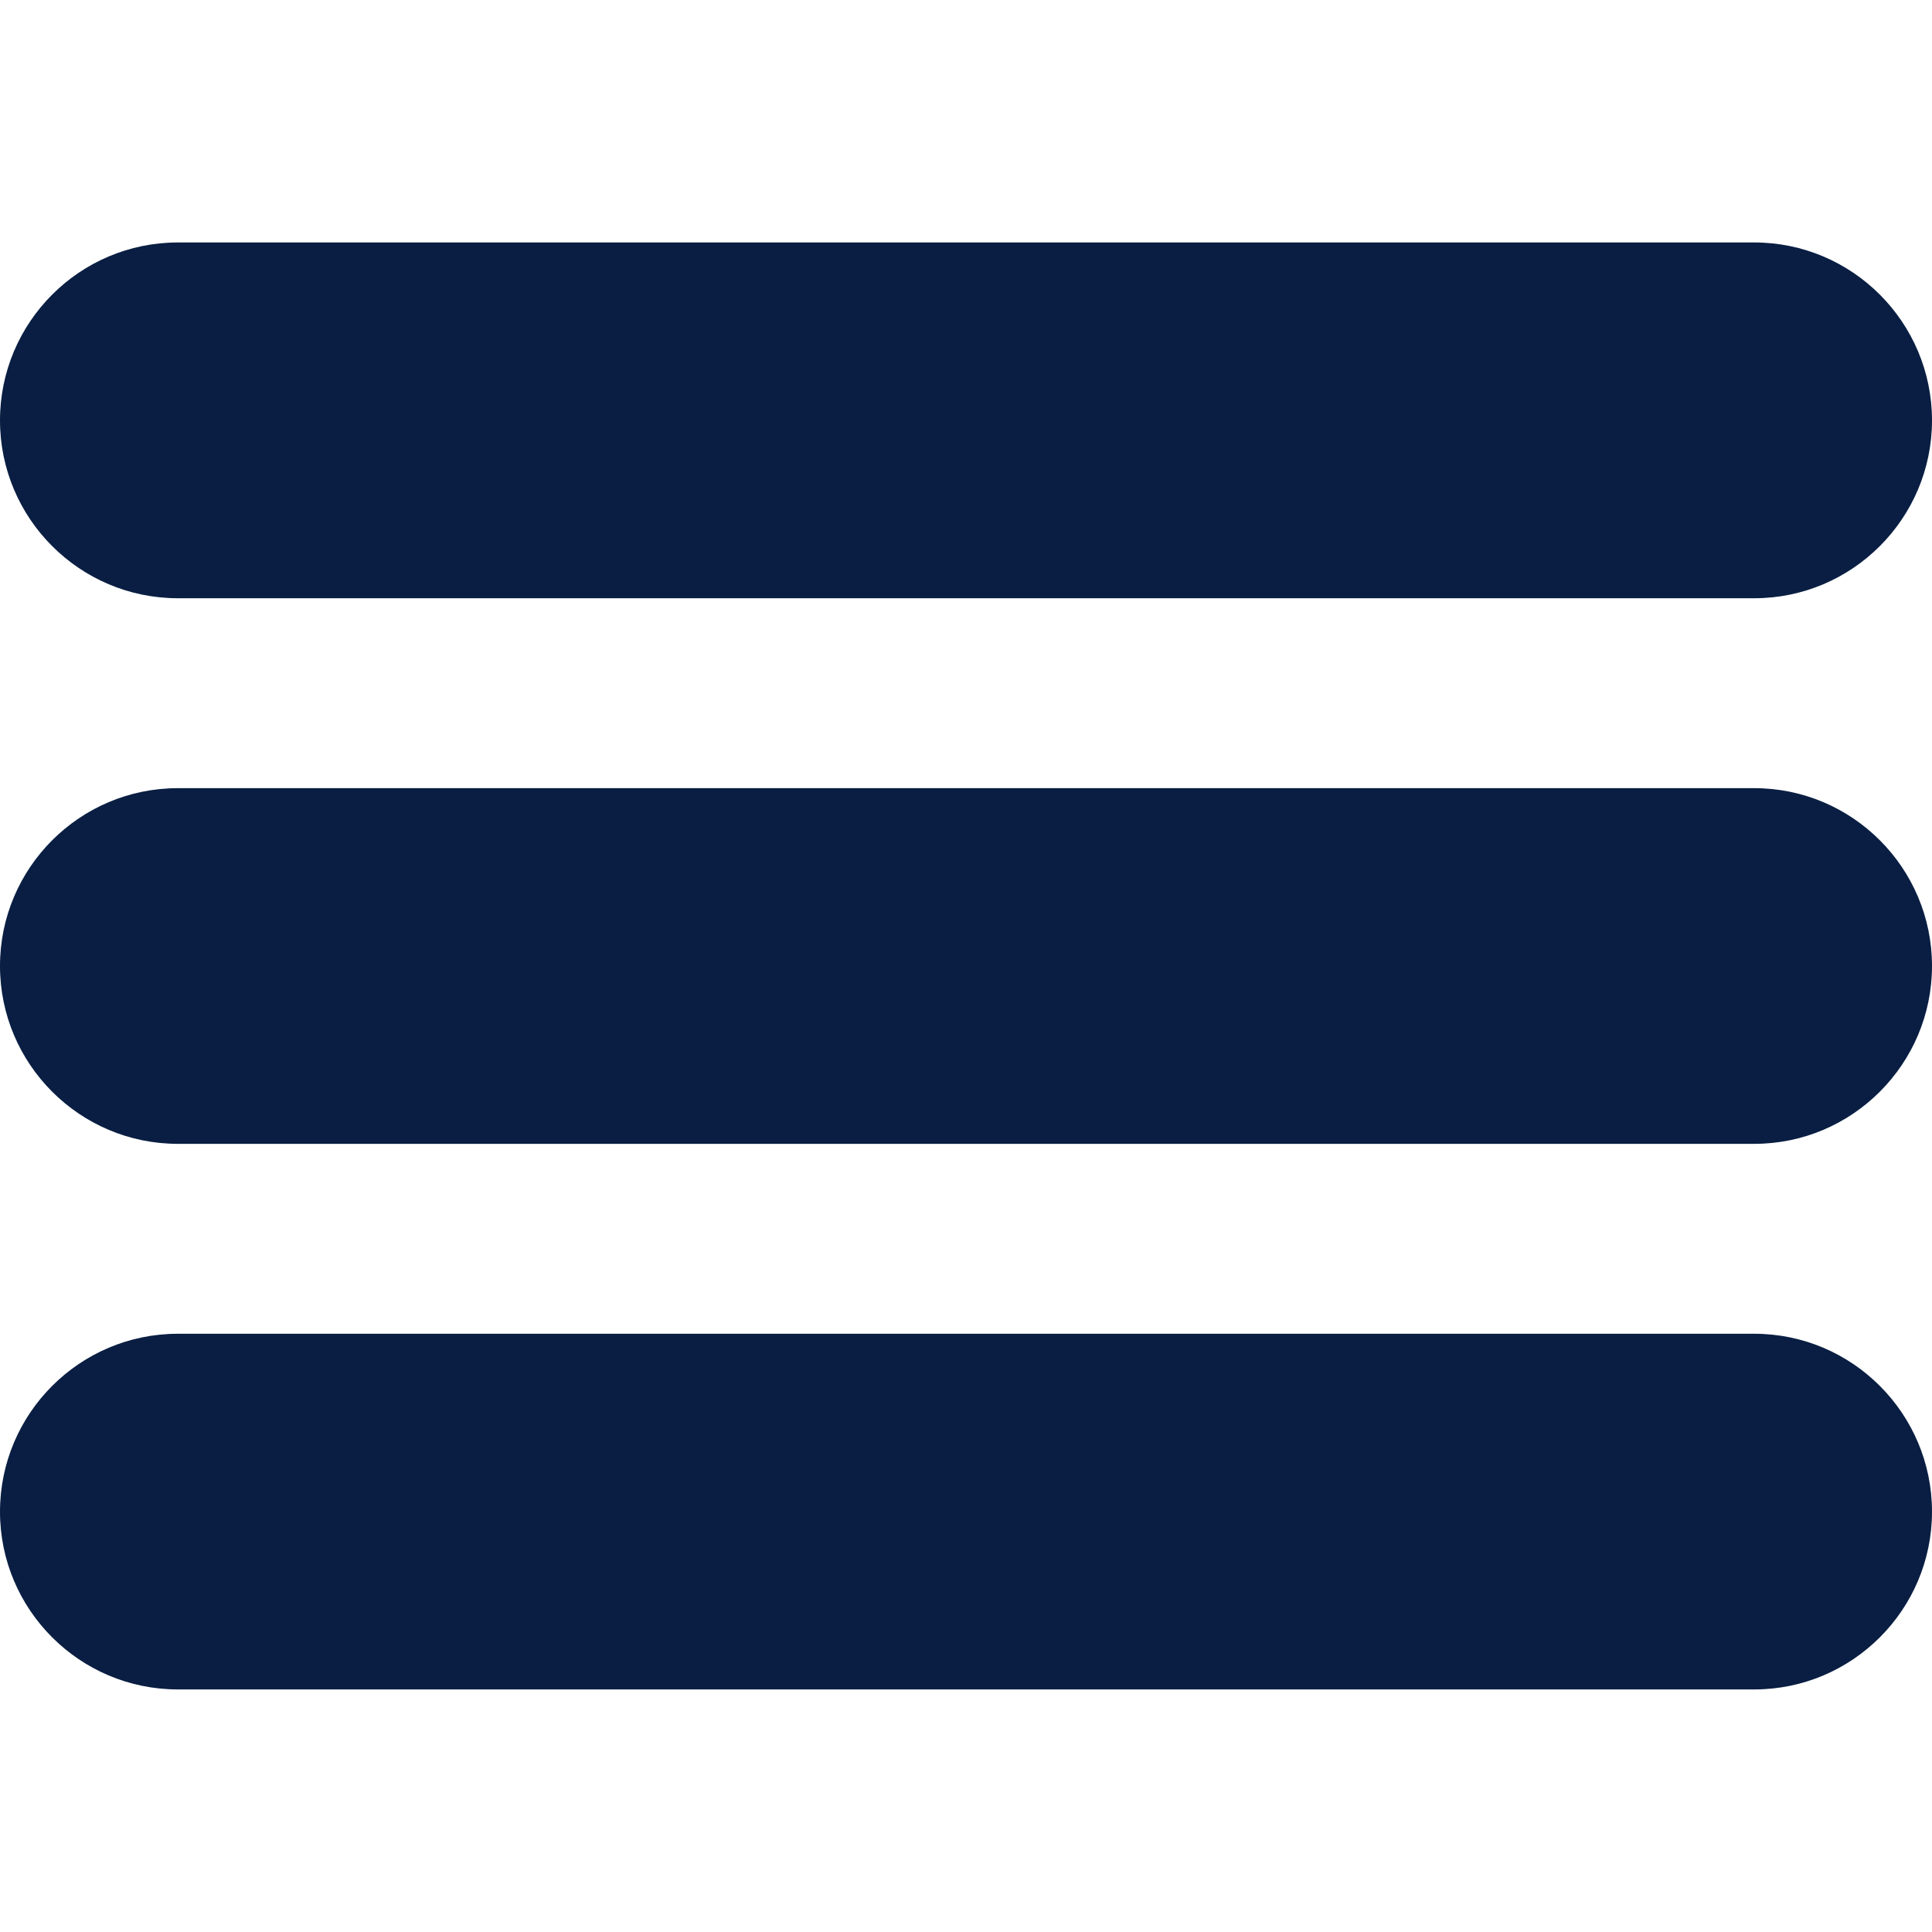 <svg width="20" height="20" viewBox="0 0 20 20" fill="none" xmlns="http://www.w3.org/2000/svg">
<g clip-path="url(#clip0)">
<path d="M18.16 2.51H1.841C0.826 2.51 0 3.336 0 4.352C0 5.367 0.826 6.193 1.841 6.193H18.16C19.174 6.193 20 5.367 20 4.352C20 3.336 19.174 2.51 18.16 2.51Z" fill="#091E42"/>
<path d="M18.16 8.159H1.841C0.826 8.159 0 8.984 0 10C0 11.015 0.826 11.841 1.841 11.841H18.16C19.174 11.841 20 11.015 20 10C20 8.984 19.174 8.159 18.16 8.159Z" fill="#091E42"/>
<path d="M18.16 13.807H1.841C0.826 13.807 0 14.633 0 15.649C0 16.664 0.826 17.489 1.841 17.489H18.16C19.174 17.489 20 16.664 20 15.649C20 14.633 19.174 13.807 18.16 13.807Z" fill="#091E42"/>
</g>
<defs>
<clipPath id="clip0">
<rect width="20" height="20" fill="white"/>
</clipPath>
</defs>
</svg>
